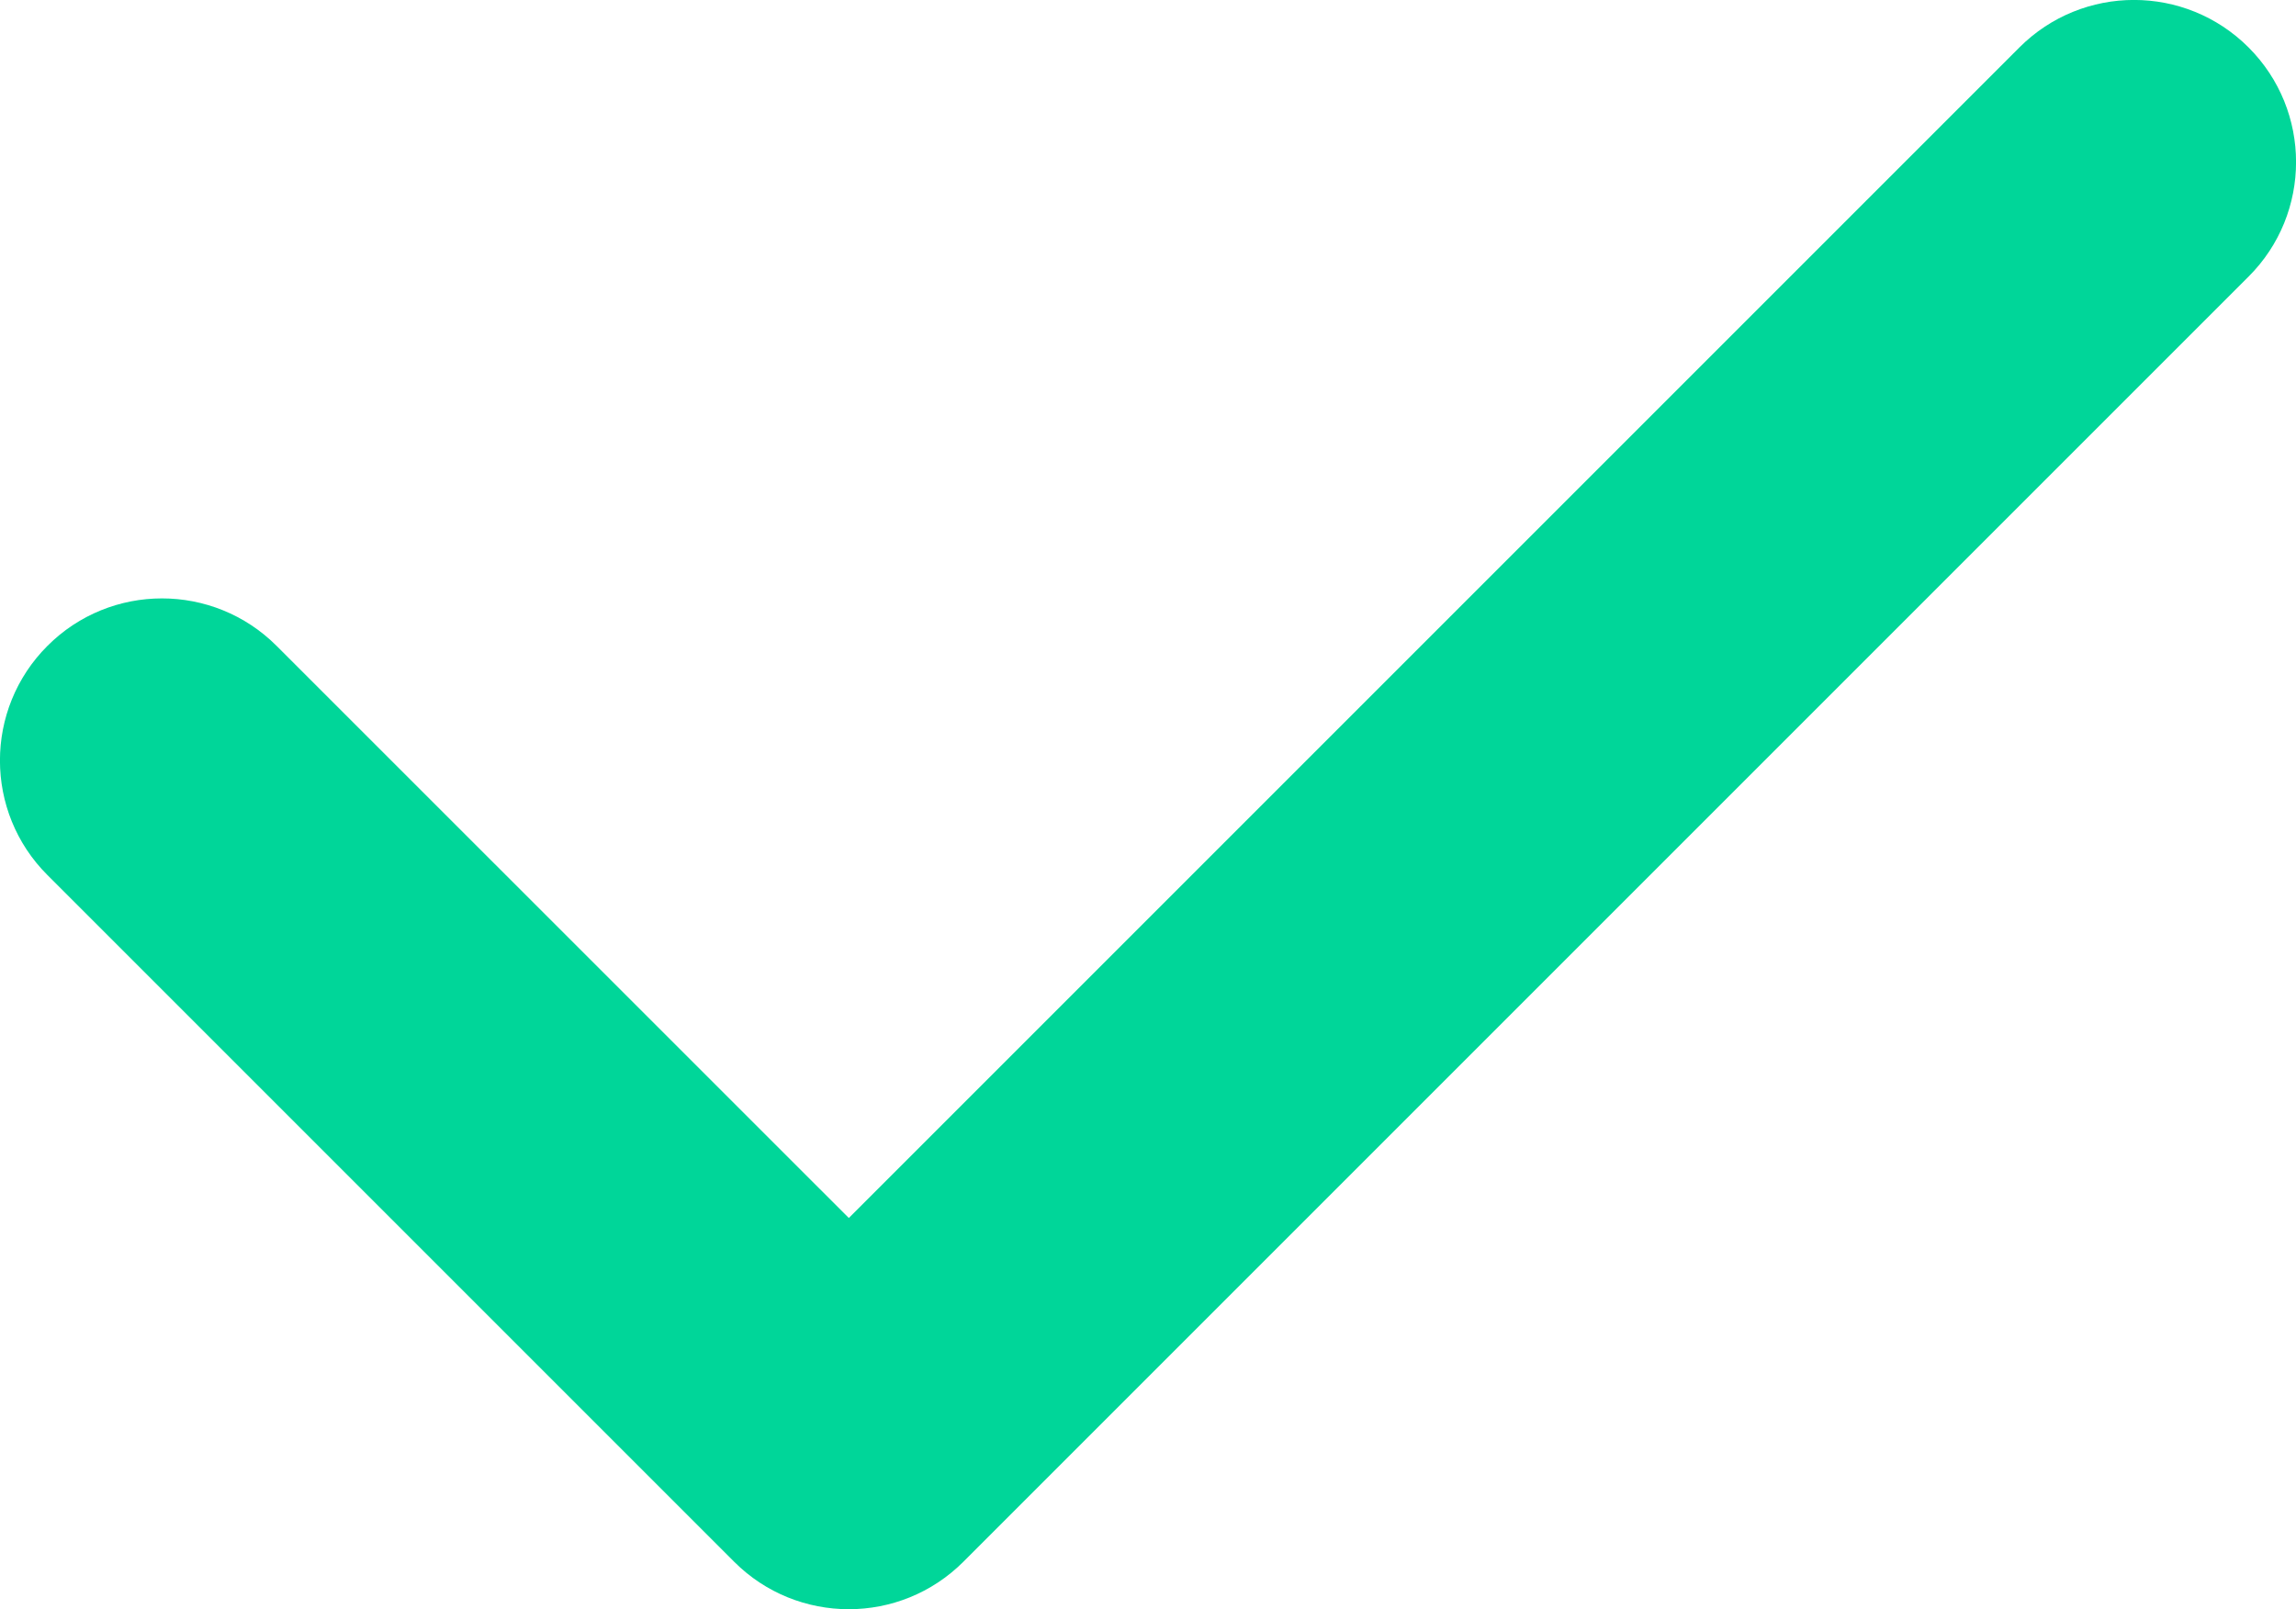 <?xml version="1.0" encoding="utf-8"?>
<!-- Generator: Adobe Illustrator 22.1.0, SVG Export Plug-In . SVG Version: 6.00 Build 0)  -->
<svg version="1.1" id="Layer_1" xmlns="http://www.w3.org/2000/svg" xmlns:xlink="http://www.w3.org/1999/xlink" x="0px" y="0px"
	 viewBox="0 0 21.25 14.894" style="enable-background:new 0 0 21.25 14.894;" xml:space="preserve">
<style type="text/css">
	.st0{fill:#00D699;}
</style>
<path class="st0" d="M7.856,14.894c-0.384,0-0.768-0.146-1.061-0.439L0.439,8.099c-0.586-0.585-0.586-1.535,0-2.121
	c0.585-0.586,1.535-0.586,2.121,0l5.296,5.295L18.69,0.439c0.586-0.586,1.535-0.586,2.121,0s0.586,1.536,0,2.121L8.917,14.454
	C8.624,14.747,8.24,14.894,7.856,14.894z"/>
</svg>
